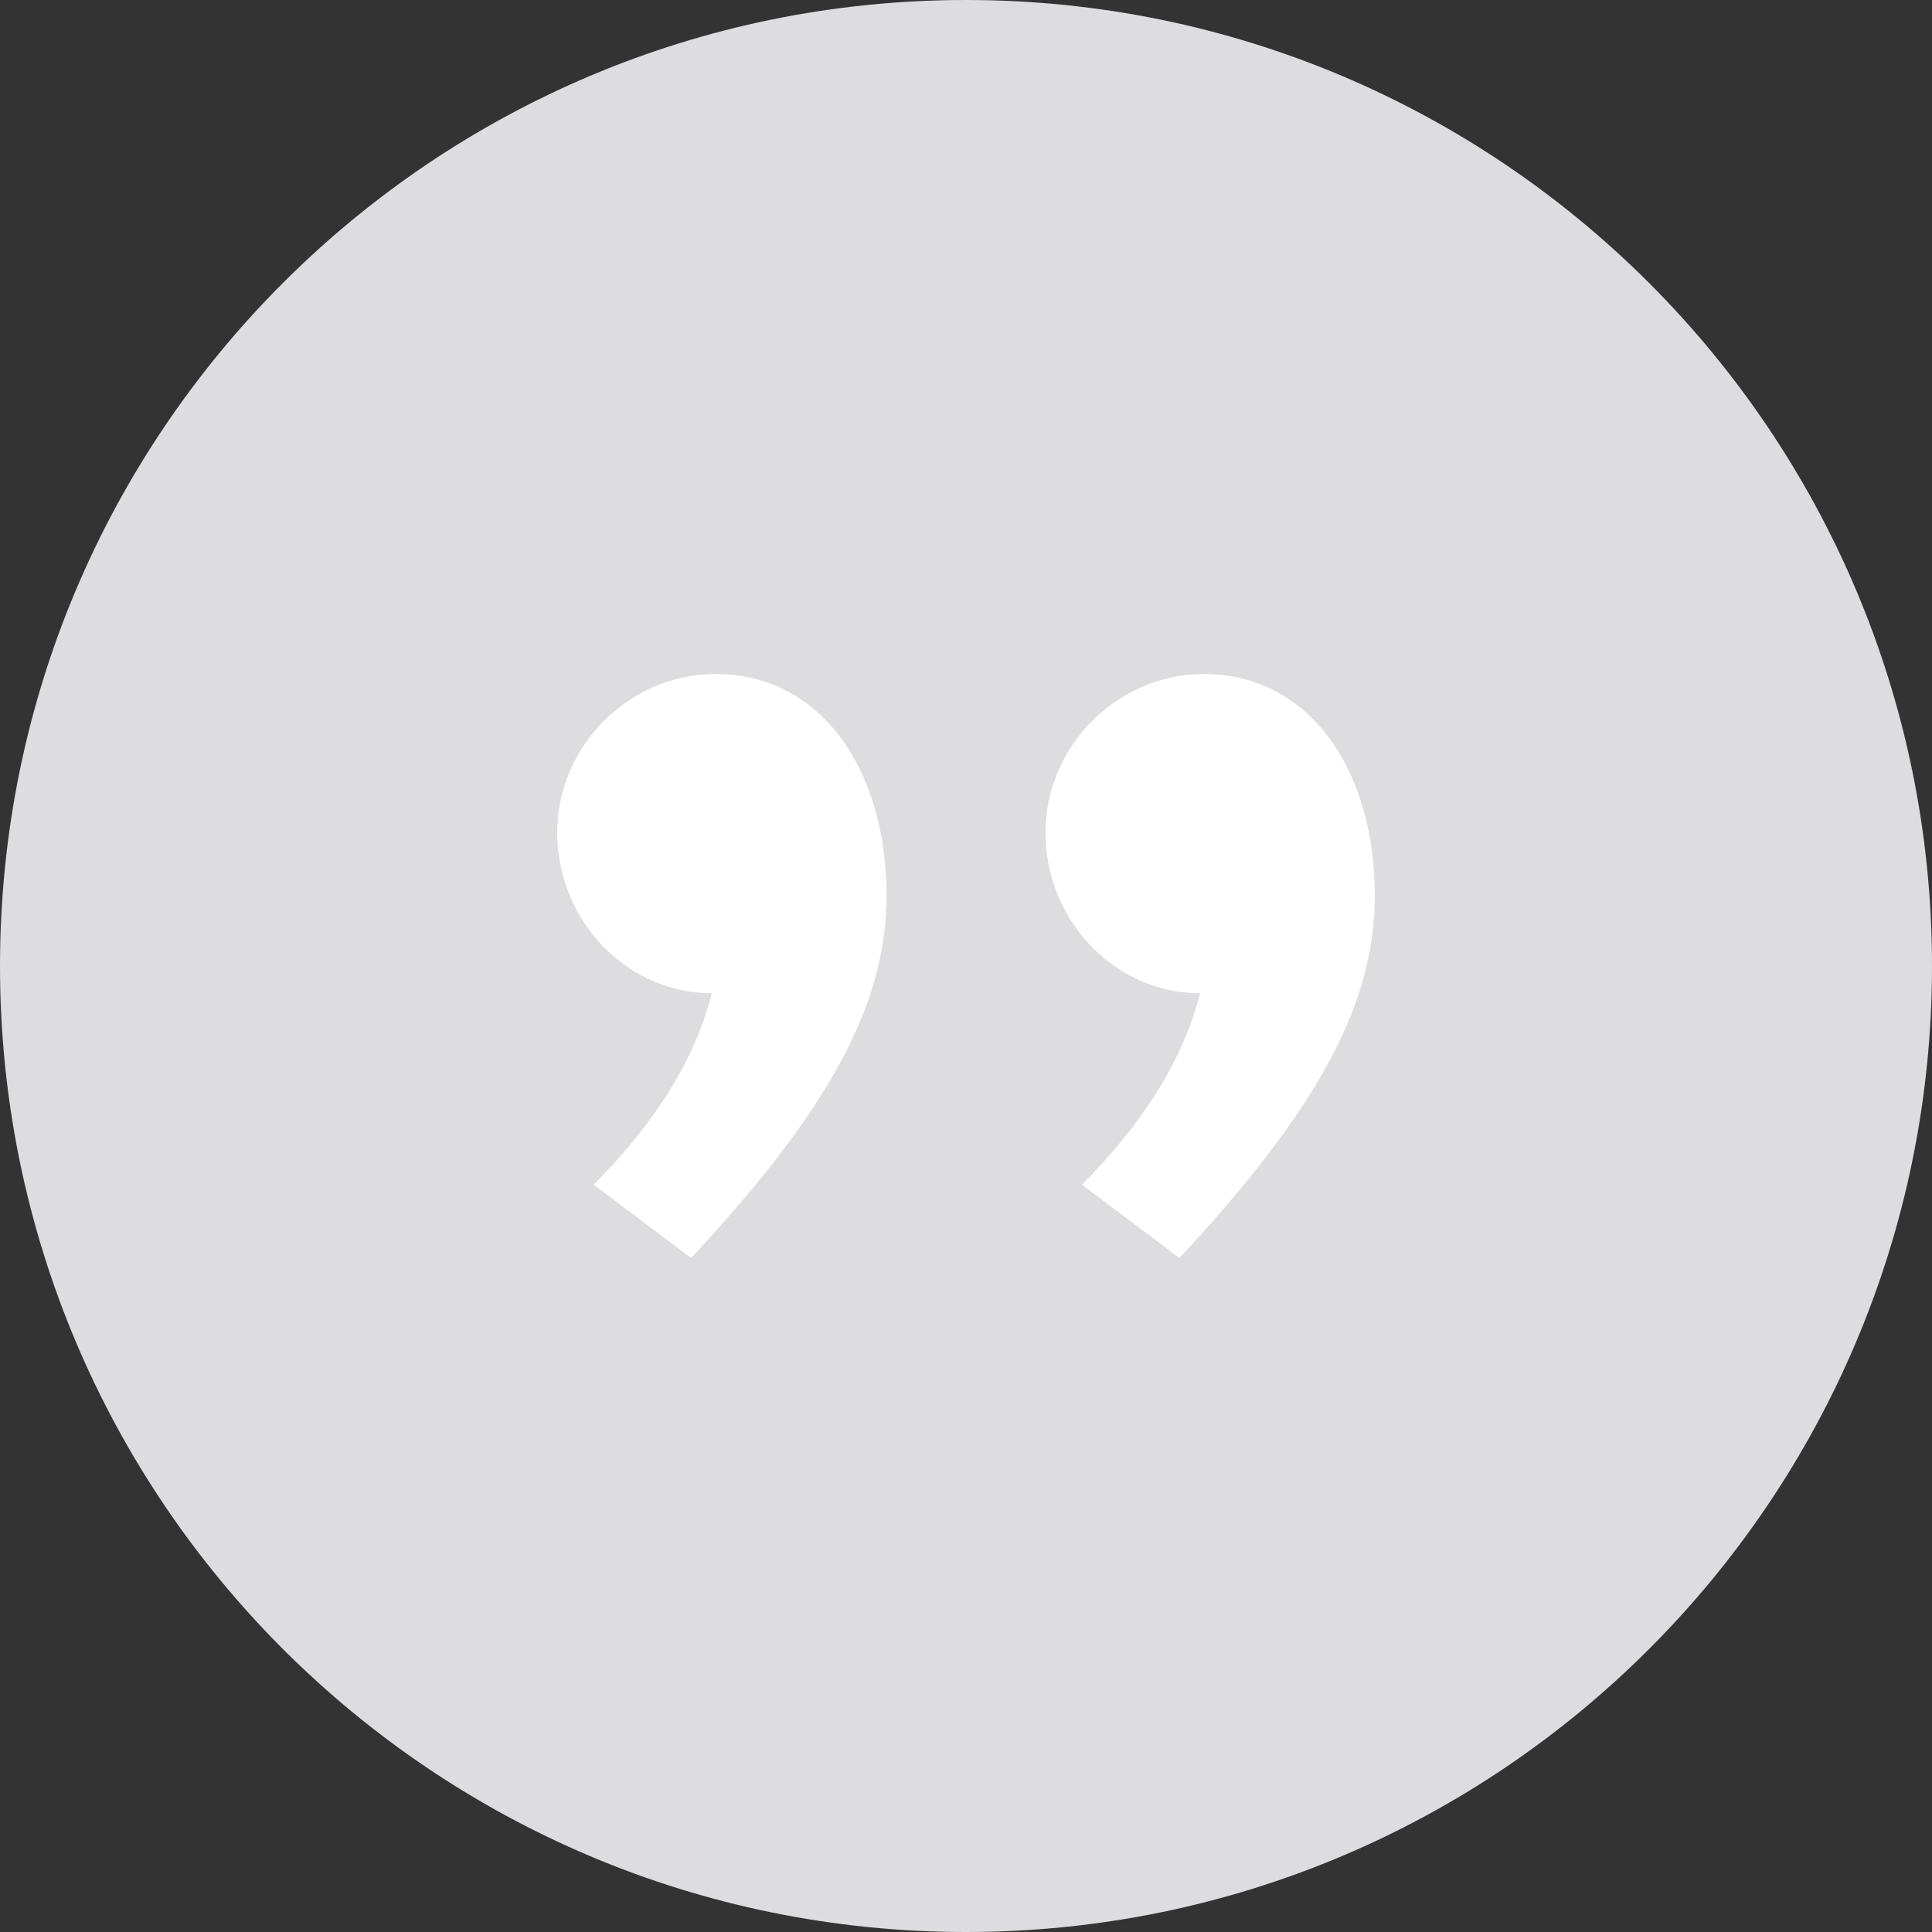 <svg width="44" height="44" viewBox="0 0 44 44" fill="none" xmlns="http://www.w3.org/2000/svg">
<rect x="0" y="0" width="44" height="44" fill="#333333" stroke="none"/>
<path d="M22 44C34.15 44 44 34.15 44 22C44 9.85 34.15 0 22 0C9.85 0 0 9.85 0 22C0 34.15 9.85 44 22 44Z" fill="#DDDDDF"/>
<path d="M13.52 26.98C14.91 25.59 15.84 24.11 16.21 22.62C14.26 22.62 12.69 20.95 12.69 18.96C12.69 17.01 14.31 15.35 16.3 15.35C18.66 15.35 20.19 17.48 20.19 20.4C20.19 22.9 18.85 25.31 15.74 28.65L13.52 26.98ZM24.64 26.98C26.03 25.59 26.96 24.11 27.33 22.62C25.38 22.62 23.81 20.95 23.81 18.96C23.81 17.01 25.43 15.35 27.42 15.35C29.78 15.35 31.31 17.48 31.31 20.4C31.31 22.9 29.97 25.31 26.86 28.65L24.64 26.98Z" fill="white"/>
</svg>
